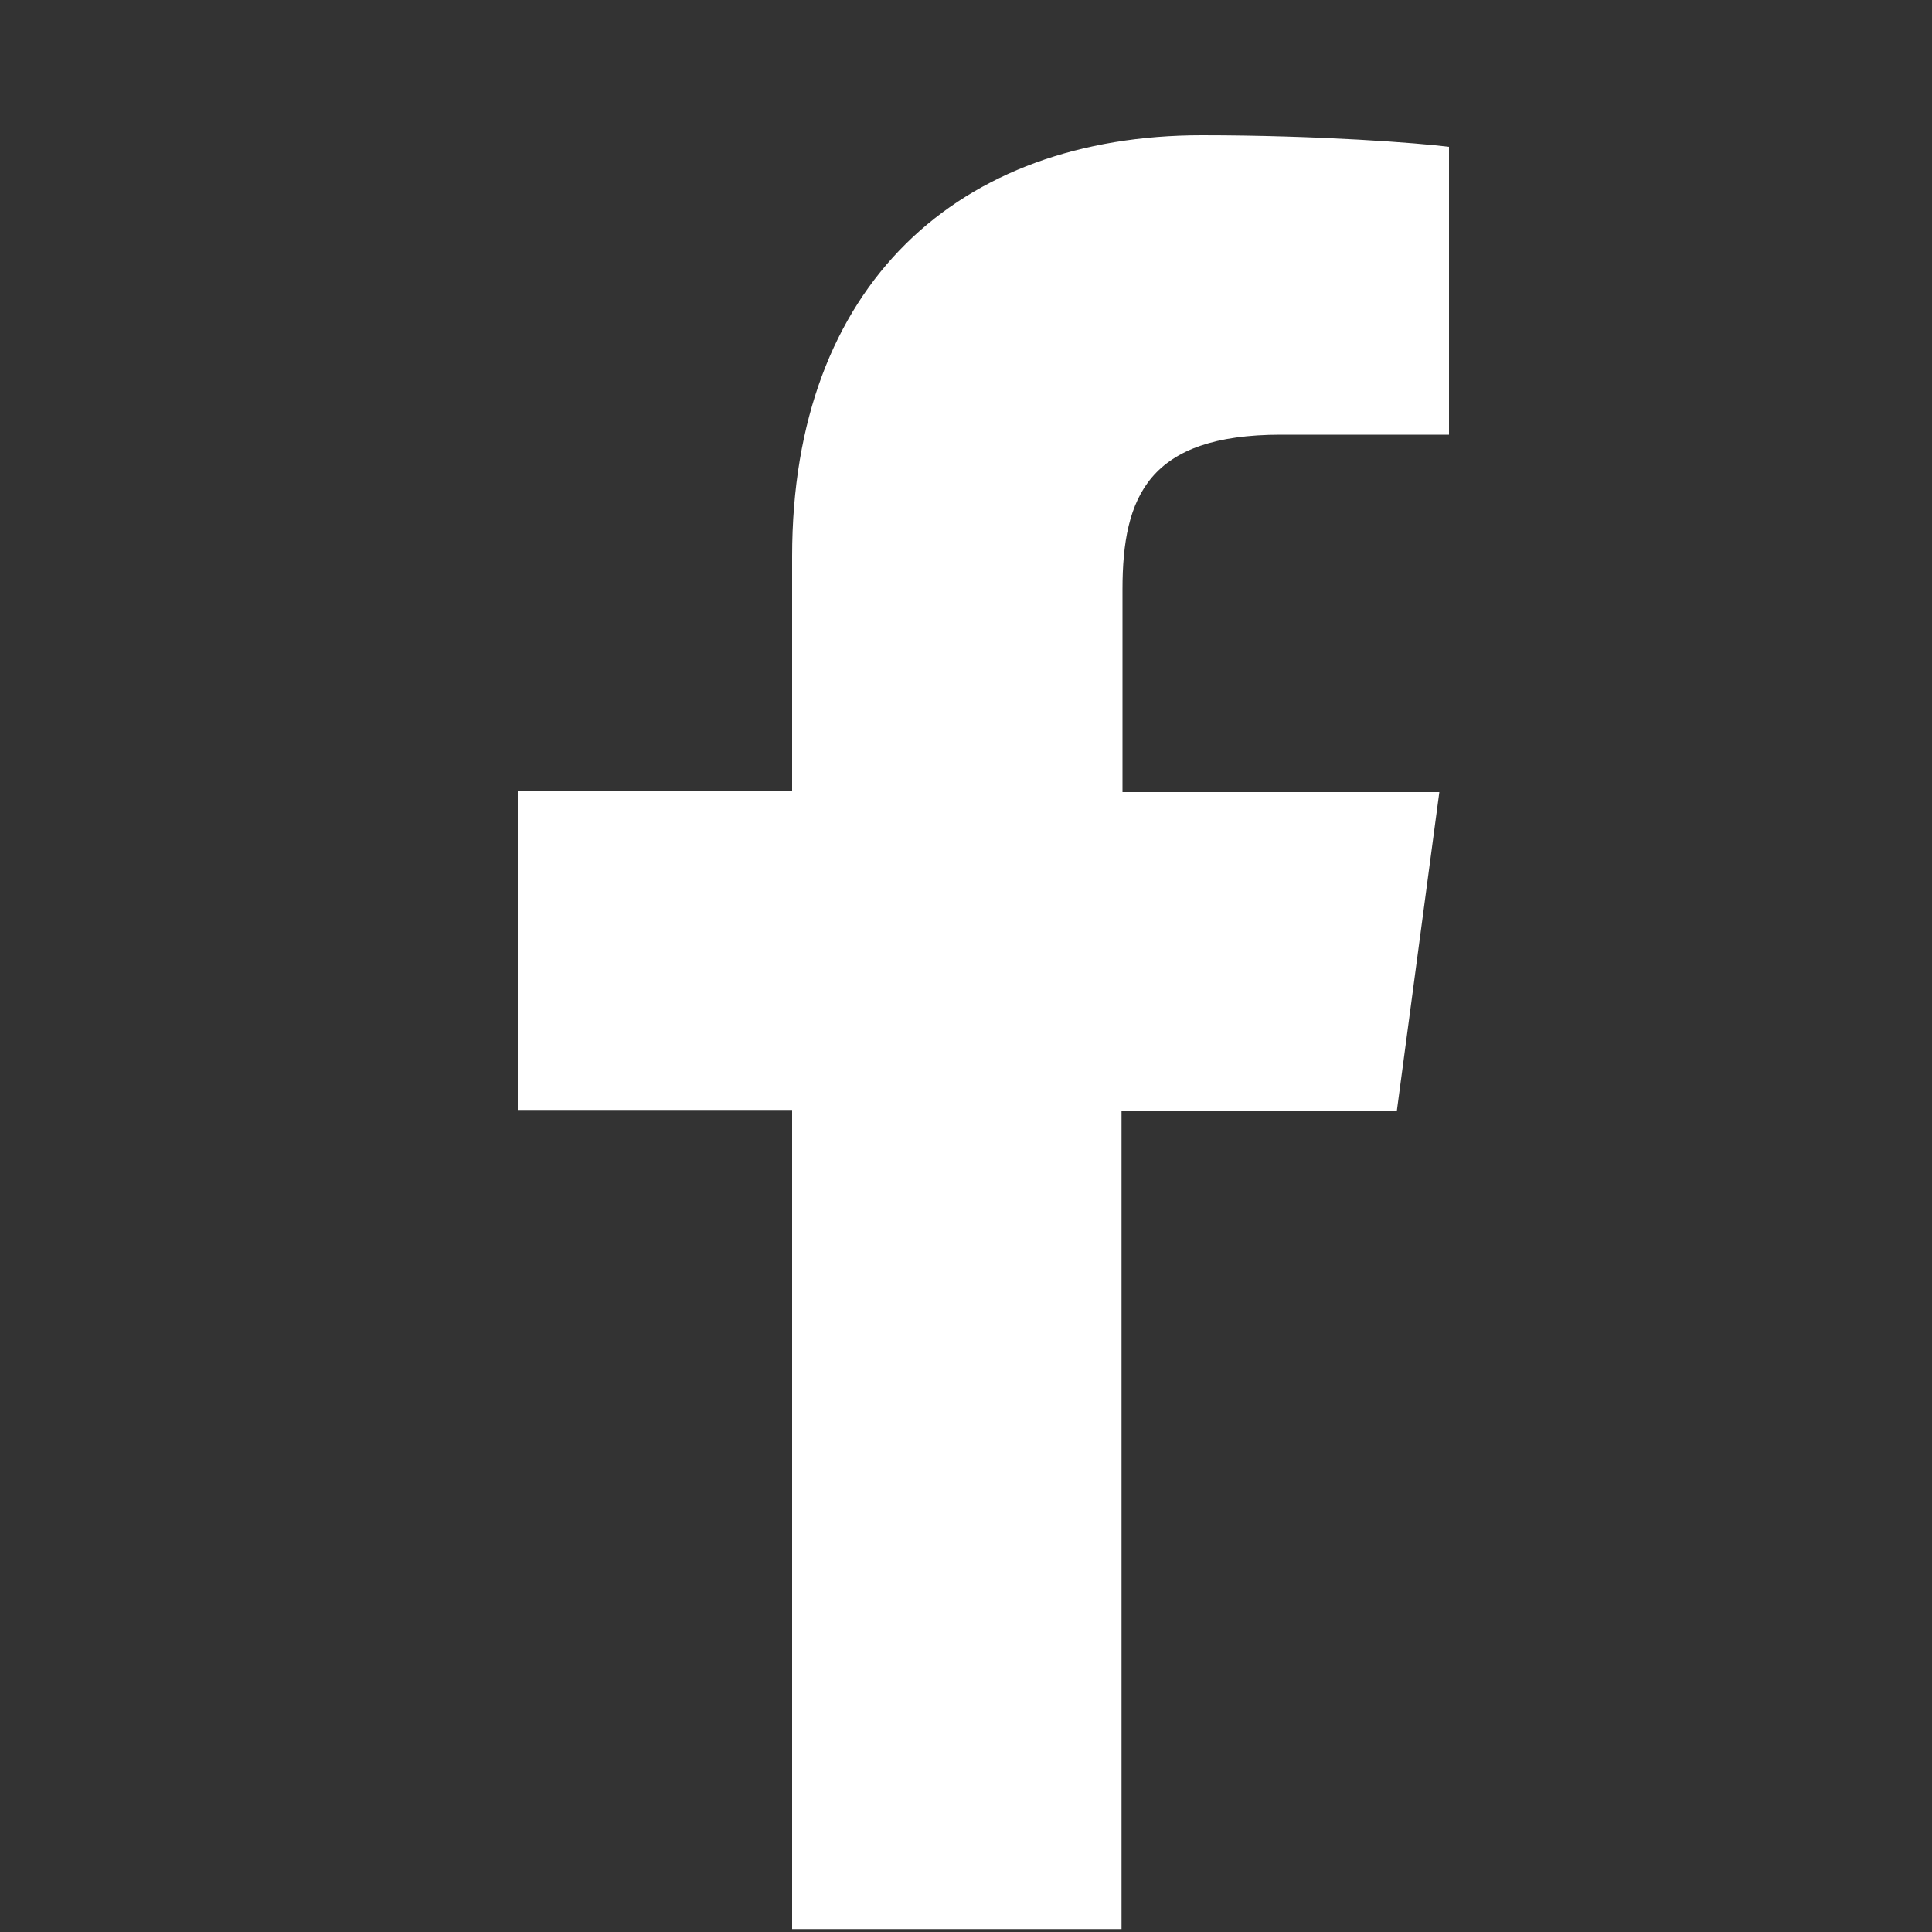 <?xml version="1.0" encoding="utf-8"?>
<!-- Generator: Adobe Illustrator 24.1.3, SVG Export Plug-In . SVG Version: 6.00 Build 0)  -->
<svg width="30px" height="30px" version="1.1" id="Layer_1" xmlns="http://www.w3.org/2000/svg" xmlns:xlink="http://www.w3.org/1999/xlink" x="0px" y="0px"
	 viewBox="0 0 20 20" style="enable-background:new 0 0 20 20;" xml:space="preserve">
<rect x="0" y="0" width="20" height="20" fill="#333333" stroke="none"/>
<style type="text/css">
	.st0{fill:#FFFFFF;}
</style>
<path class="st0" d="M11.61,19.98V11.5h2.85l0.44-3.3h-3.28V6.1c0-0.96,0.27-1.6,1.64-1.6H15V1.52c-0.31-0.04-1.35-0.12-2.56-0.12
	C9.93,1.4,8.2,2.94,8.2,5.76v2.43H5.36v3.3H8.2v8.48H11.61z"/>
</svg>
